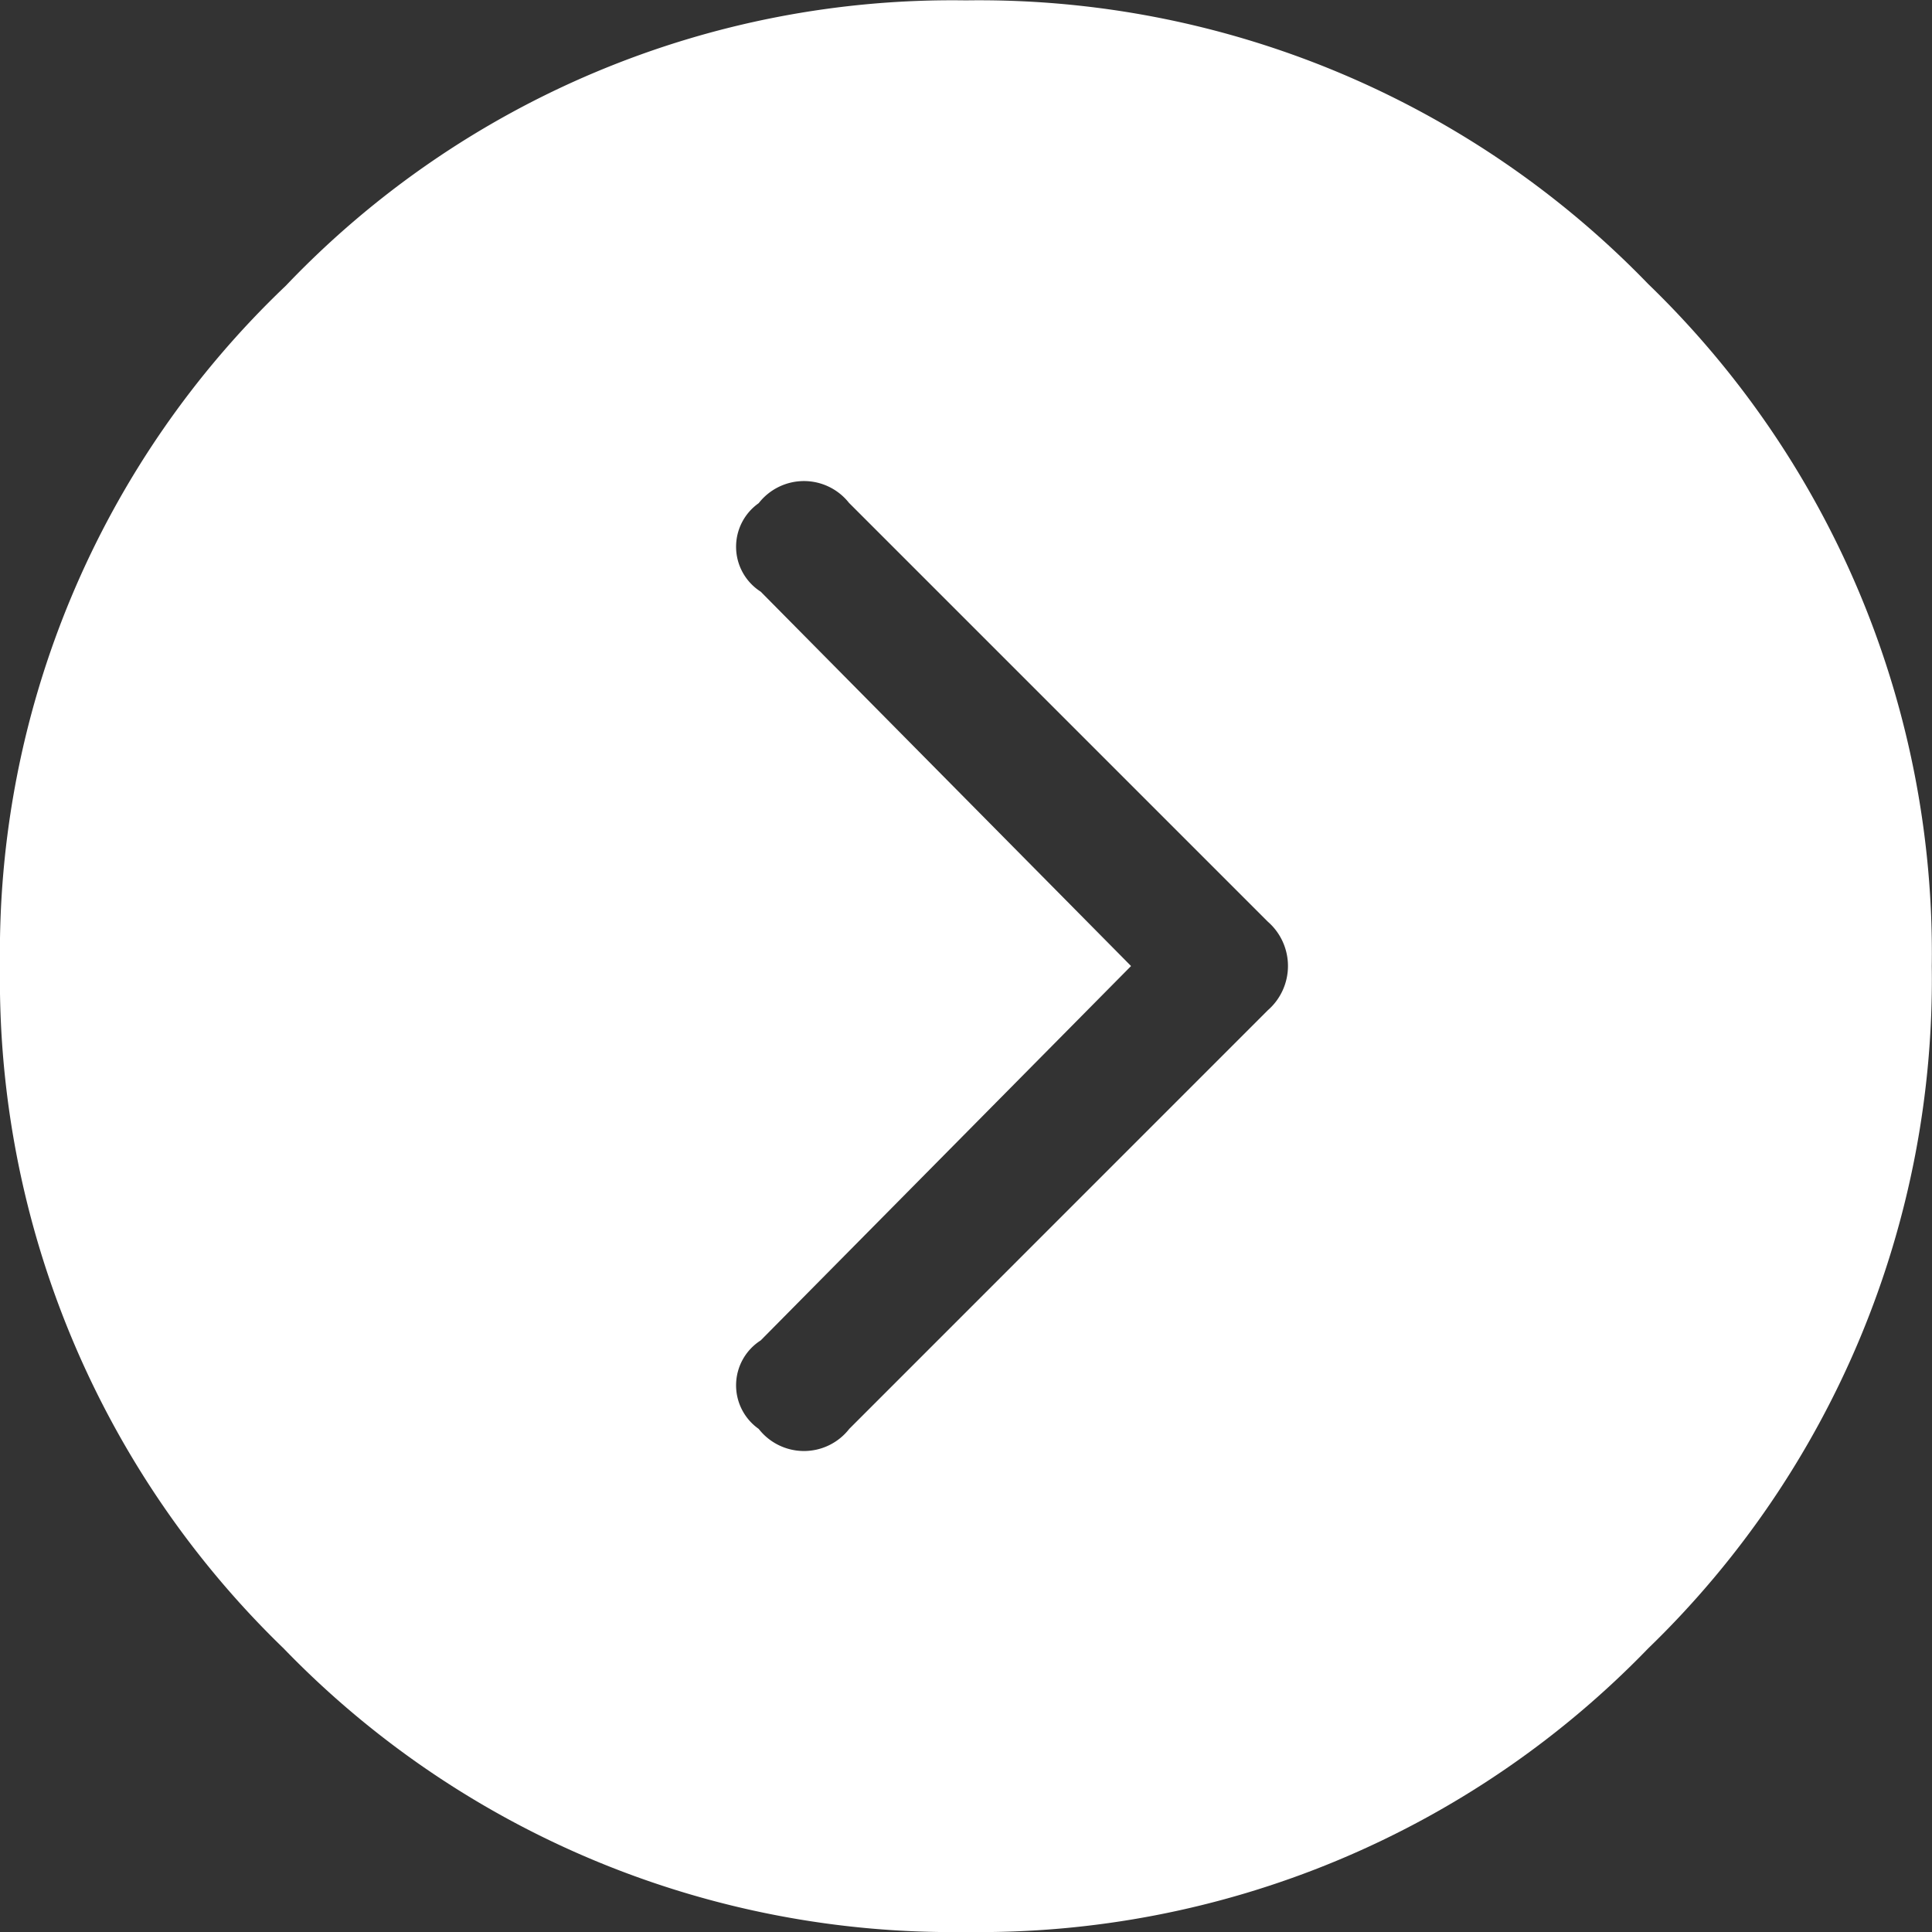 <svg xmlns="http://www.w3.org/2000/svg" width="25.887" height="25.887" viewBox="0 0 25.887 25.887">
  <rect x="0" y="0" width="25.887" height="25.887" fill="#333333" stroke="none"/>
  <path id="arrow_carrot_down_alt" data-name="arrow carrot down alt" d="M22.058,3.829A12.332,12.332,0,0,0,12.943,0,12.464,12.464,0,0,0,3.8,3.8,12.464,12.464,0,0,0,0,12.943a12.464,12.464,0,0,0,3.8,9.141,12.464,12.464,0,0,0,9.141,3.8,12.464,12.464,0,0,0,9.141-3.8,12.464,12.464,0,0,0,3.8-9.141A12.332,12.332,0,0,0,22.058,3.829Zm-2.912,7.55-5.609,5.609a.787.787,0,0,1-1.186,0L6.741,11.379a.769.769,0,0,1,0-1.213.714.714,0,0,1,1.186.027l5.016,4.962,5.016-4.962a.714.714,0,0,1,1.186-.027A.769.769,0,0,1,19.145,11.379Z" transform="translate(0 25.887) rotate(-90)" fill="#fff"/>
</svg>
